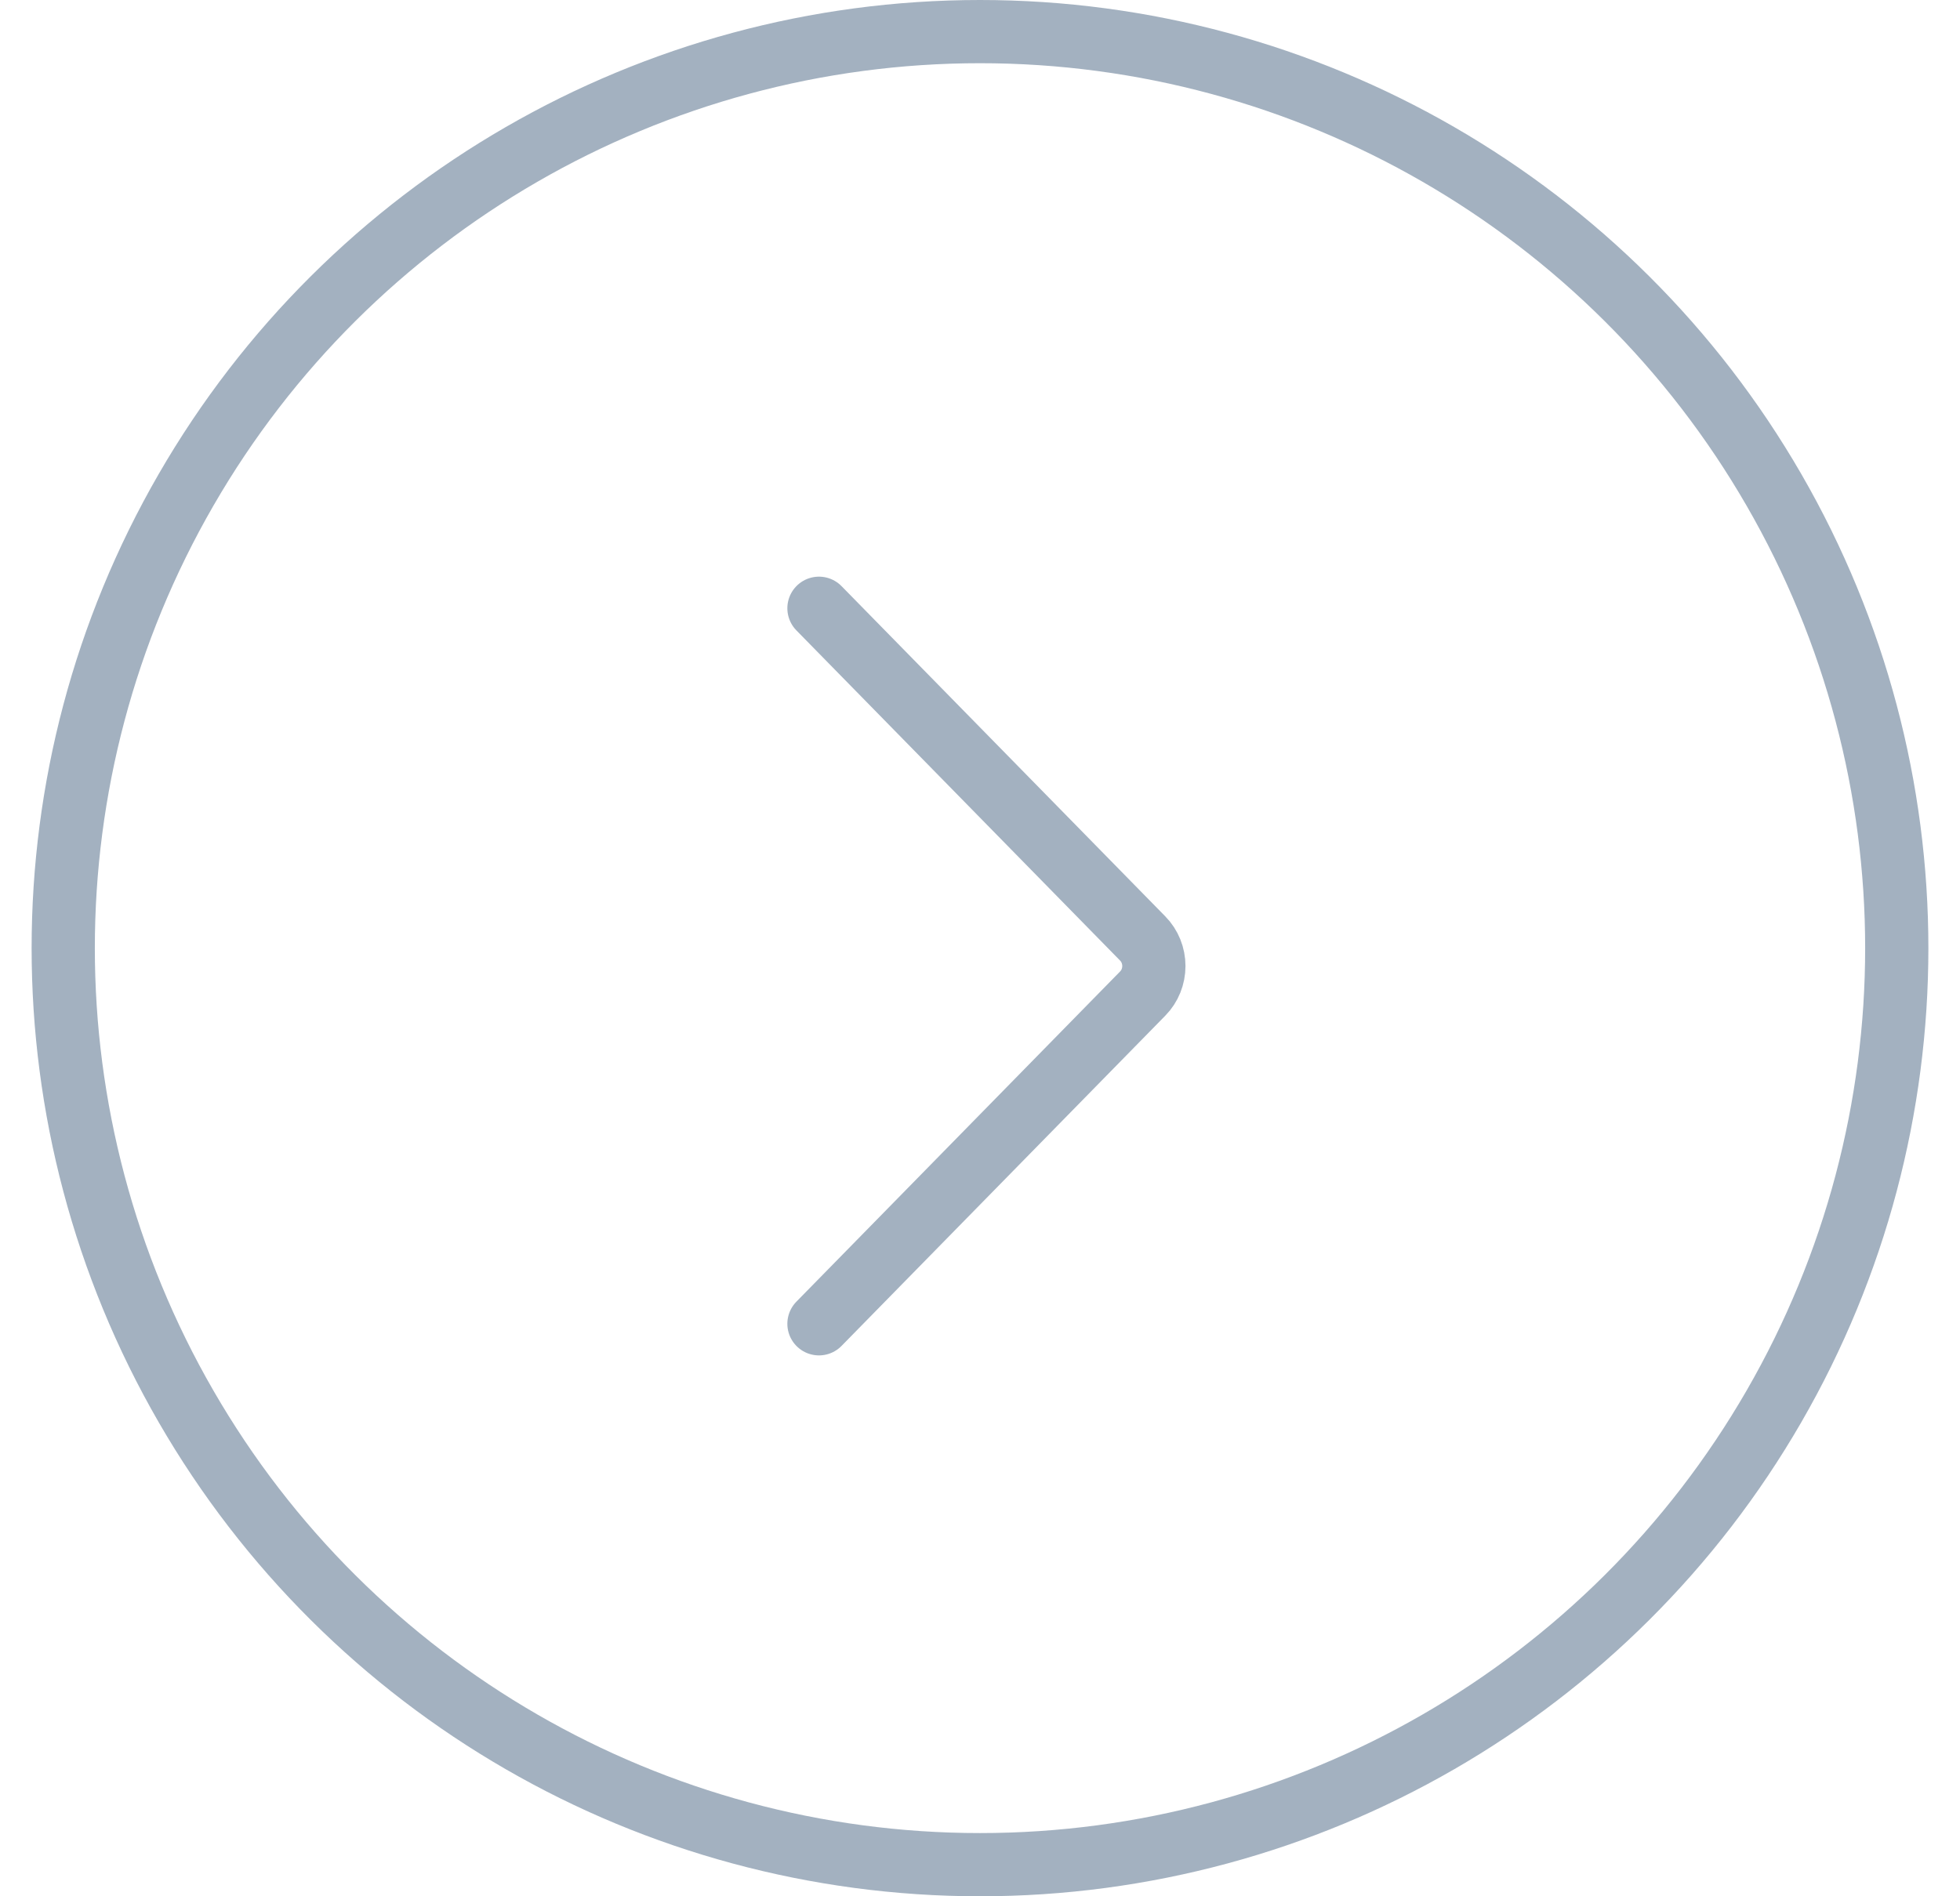 <svg xmlns="http://www.w3.org/2000/svg" width="31" height="30" viewBox="0 0 31 30" fill="none"><circle cx="15.5" cy="15" r="14.5" transform="rotate(-90 15.5 15)" stroke="#002753" stroke-opacity="0.36"></circle><path d="M12.953 20.943L18.074 15.718C18.187 15.603 18.25 15.446 18.25 15.283C18.25 15.12 18.187 14.963 18.074 14.848L12.953 9.623" stroke="#002753" stroke-opacity="0.36" stroke-linecap="round" stroke-linejoin="round"></path></svg>